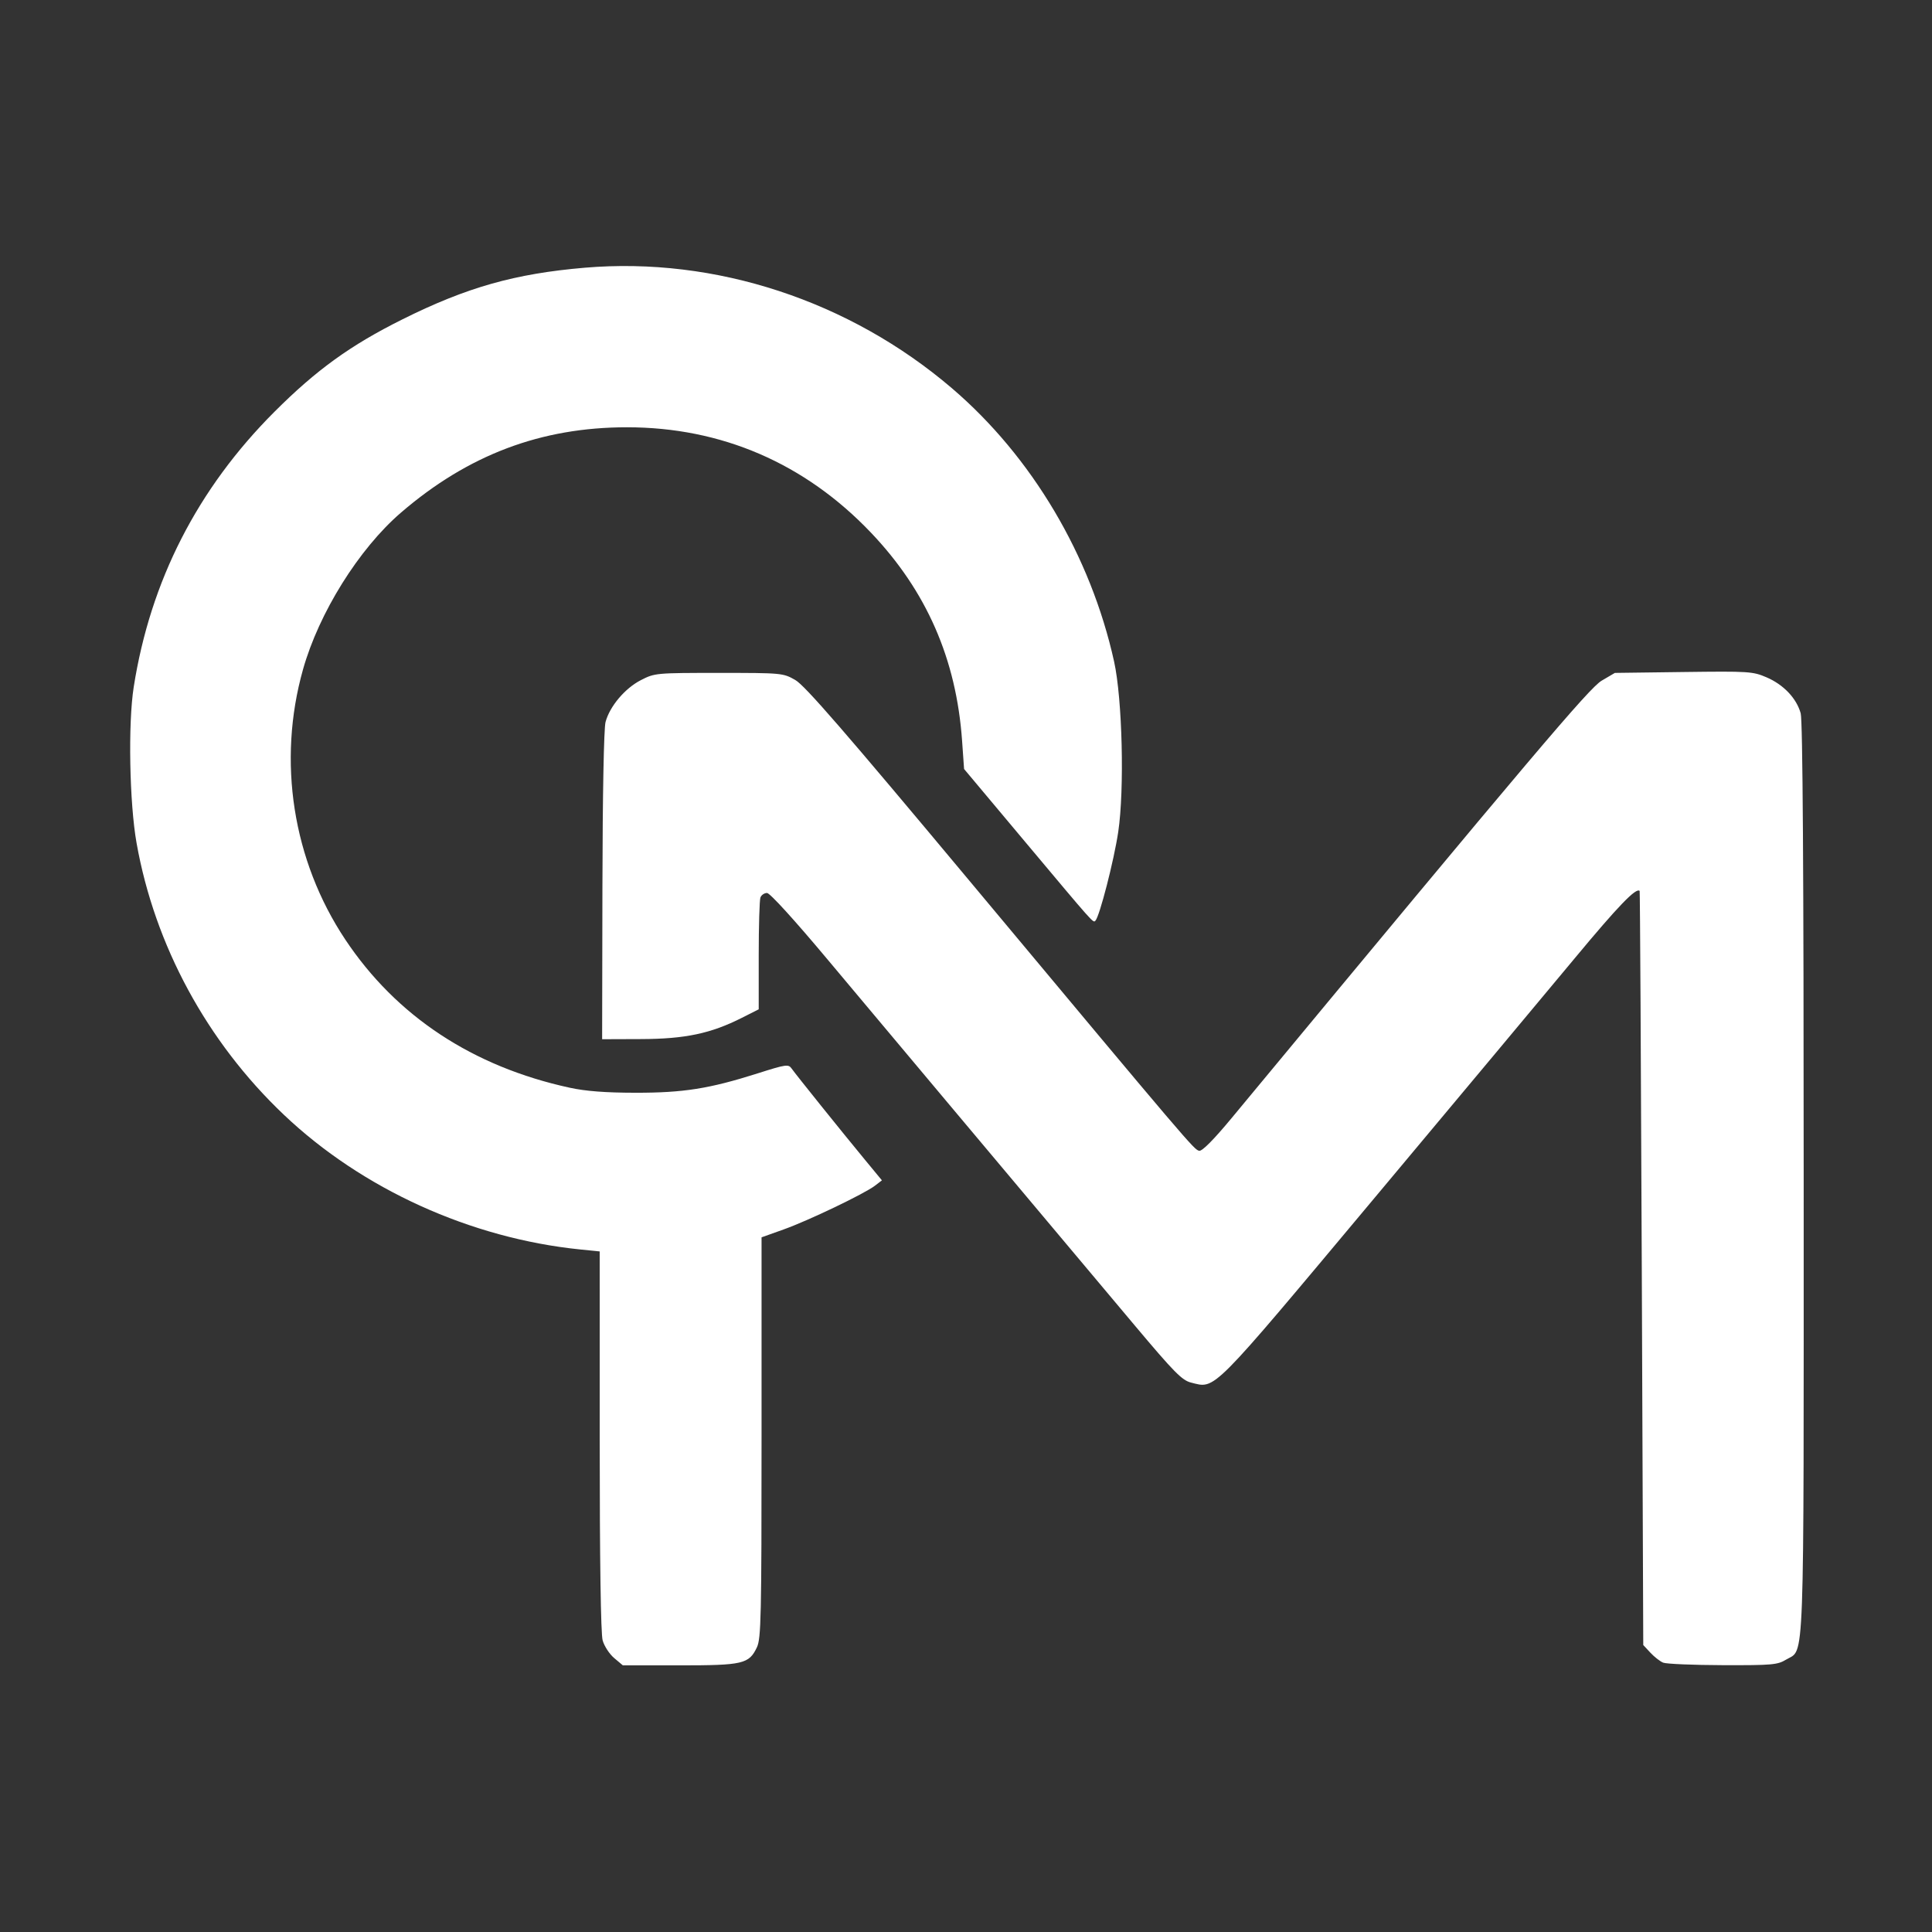 <svg width="1024" height="1024" viewBox="0 0 1024 1024" fill="none" xmlns="http://www.w3.org/2000/svg">
<rect x="0" y="0" width="1024" height="1024" fill="#333333" stroke="none"/>
<path d="M325.535 878.814C323.013 876.692 320.255 872.459 319.408 869.408C318.429 865.881 317.864 827.335 317.859 763.573L317.851 663.285L307.691 662.257C249.492 656.368 191.931 630.224 150.437 590.834C109.706 552.167 82.03 501.113 72.385 446.853C68.608 425.599 67.834 383.493 70.866 364.179C79.708 307.857 104.695 259 145.531 218.188C167.712 196.02 185.761 182.986 213.249 169.286C247.348 152.29 272.94 145.041 309.953 141.894C379.14 136.011 450.281 159.374 504.581 205.811C546.947 242.042 578.094 294.545 590.494 350.633C594.871 370.433 596.036 418.445 592.684 440.937C590.43 456.07 582.783 485.797 580.578 488.002C579.363 489.218 580.273 490.24 543.255 446.082L510.979 407.581L509.935 392.736C506.884 349.333 491.09 313.244 461.601 282.291C426.588 245.54 382.406 226.466 332.292 226.466C286.771 226.466 248.118 241.063 212.53 271.692C190.24 290.876 169.056 324.795 160.591 354.854C146.897 403.476 155.129 456.086 182.979 497.941C210.027 538.592 250.591 565.367 302.047 576.533C310.416 578.349 320.973 579.157 336.664 579.18C362.216 579.219 375.898 577.058 401.471 568.942C416.741 564.096 417.889 563.935 419.612 566.396C421.839 569.574 446.099 599.759 458.491 614.769L467.437 625.606L463.758 628.431C458.184 632.711 428.477 646.946 415.304 651.648L403.639 655.812V761.866C403.639 856.907 403.384 868.459 401.179 873.106C396.986 881.941 393.845 882.674 360.183 882.674H330.122L325.535 878.814ZM881.497 881.238C879.842 880.553 876.794 878.171 874.725 875.945L870.962 871.896L870.179 672.22C869.749 562.398 869.241 472.389 869.05 472.2C867.169 470.33 857.745 480.099 834.837 507.666C819.935 525.599 771.879 583.124 728.046 635.499C640.928 739.593 644.43 736.072 631.273 732.797C626.514 731.612 622.284 727.323 601.598 702.707C536.222 624.908 464.725 539.73 438.408 508.289C421.134 487.652 408.06 473.296 406.54 473.296C405.122 473.296 403.55 474.367 403.048 475.677C402.545 476.986 402.134 490.861 402.134 506.509V534.96L393.178 539.482C376.723 547.788 363.191 550.648 339.943 550.732L319.142 550.807L319.298 469.534C319.391 420.913 320.055 386.018 320.951 382.679C323.181 374.364 331.211 364.84 339.651 360.499C347.015 356.71 347.626 356.654 381.026 356.654C414.426 356.654 415.025 356.709 421.521 360.416C426.603 363.316 447.713 387.653 513.563 466.523C631.165 607.379 632.895 609.412 635.62 609.937C637.164 610.234 643.349 603.991 652.753 592.645C812.64 399.737 842.339 364.632 848.944 360.749L855.911 356.654L892.283 356.181C926.933 355.732 929.019 355.865 936.318 359.005C945.329 362.882 952.197 370.118 954.402 378.06C955.474 381.917 955.984 461.289 955.99 624.98C955.999 890.514 956.618 873.567 946.682 879.625C942.131 882.4 939.228 882.655 913.104 882.573C897.376 882.523 883.153 881.923 881.497 881.238Z" fill="url(#paint0_linear_194_80)"/>
<defs>
<linearGradient id="paint0_linear_194_80" x1="512.5" y1="141" x2="512.5" y2="882.674" gradientUnits="userSpaceOnUse">
<stop offset="1" stop-color="#FFFFFF"/>
</linearGradient>
</defs>
</svg>
